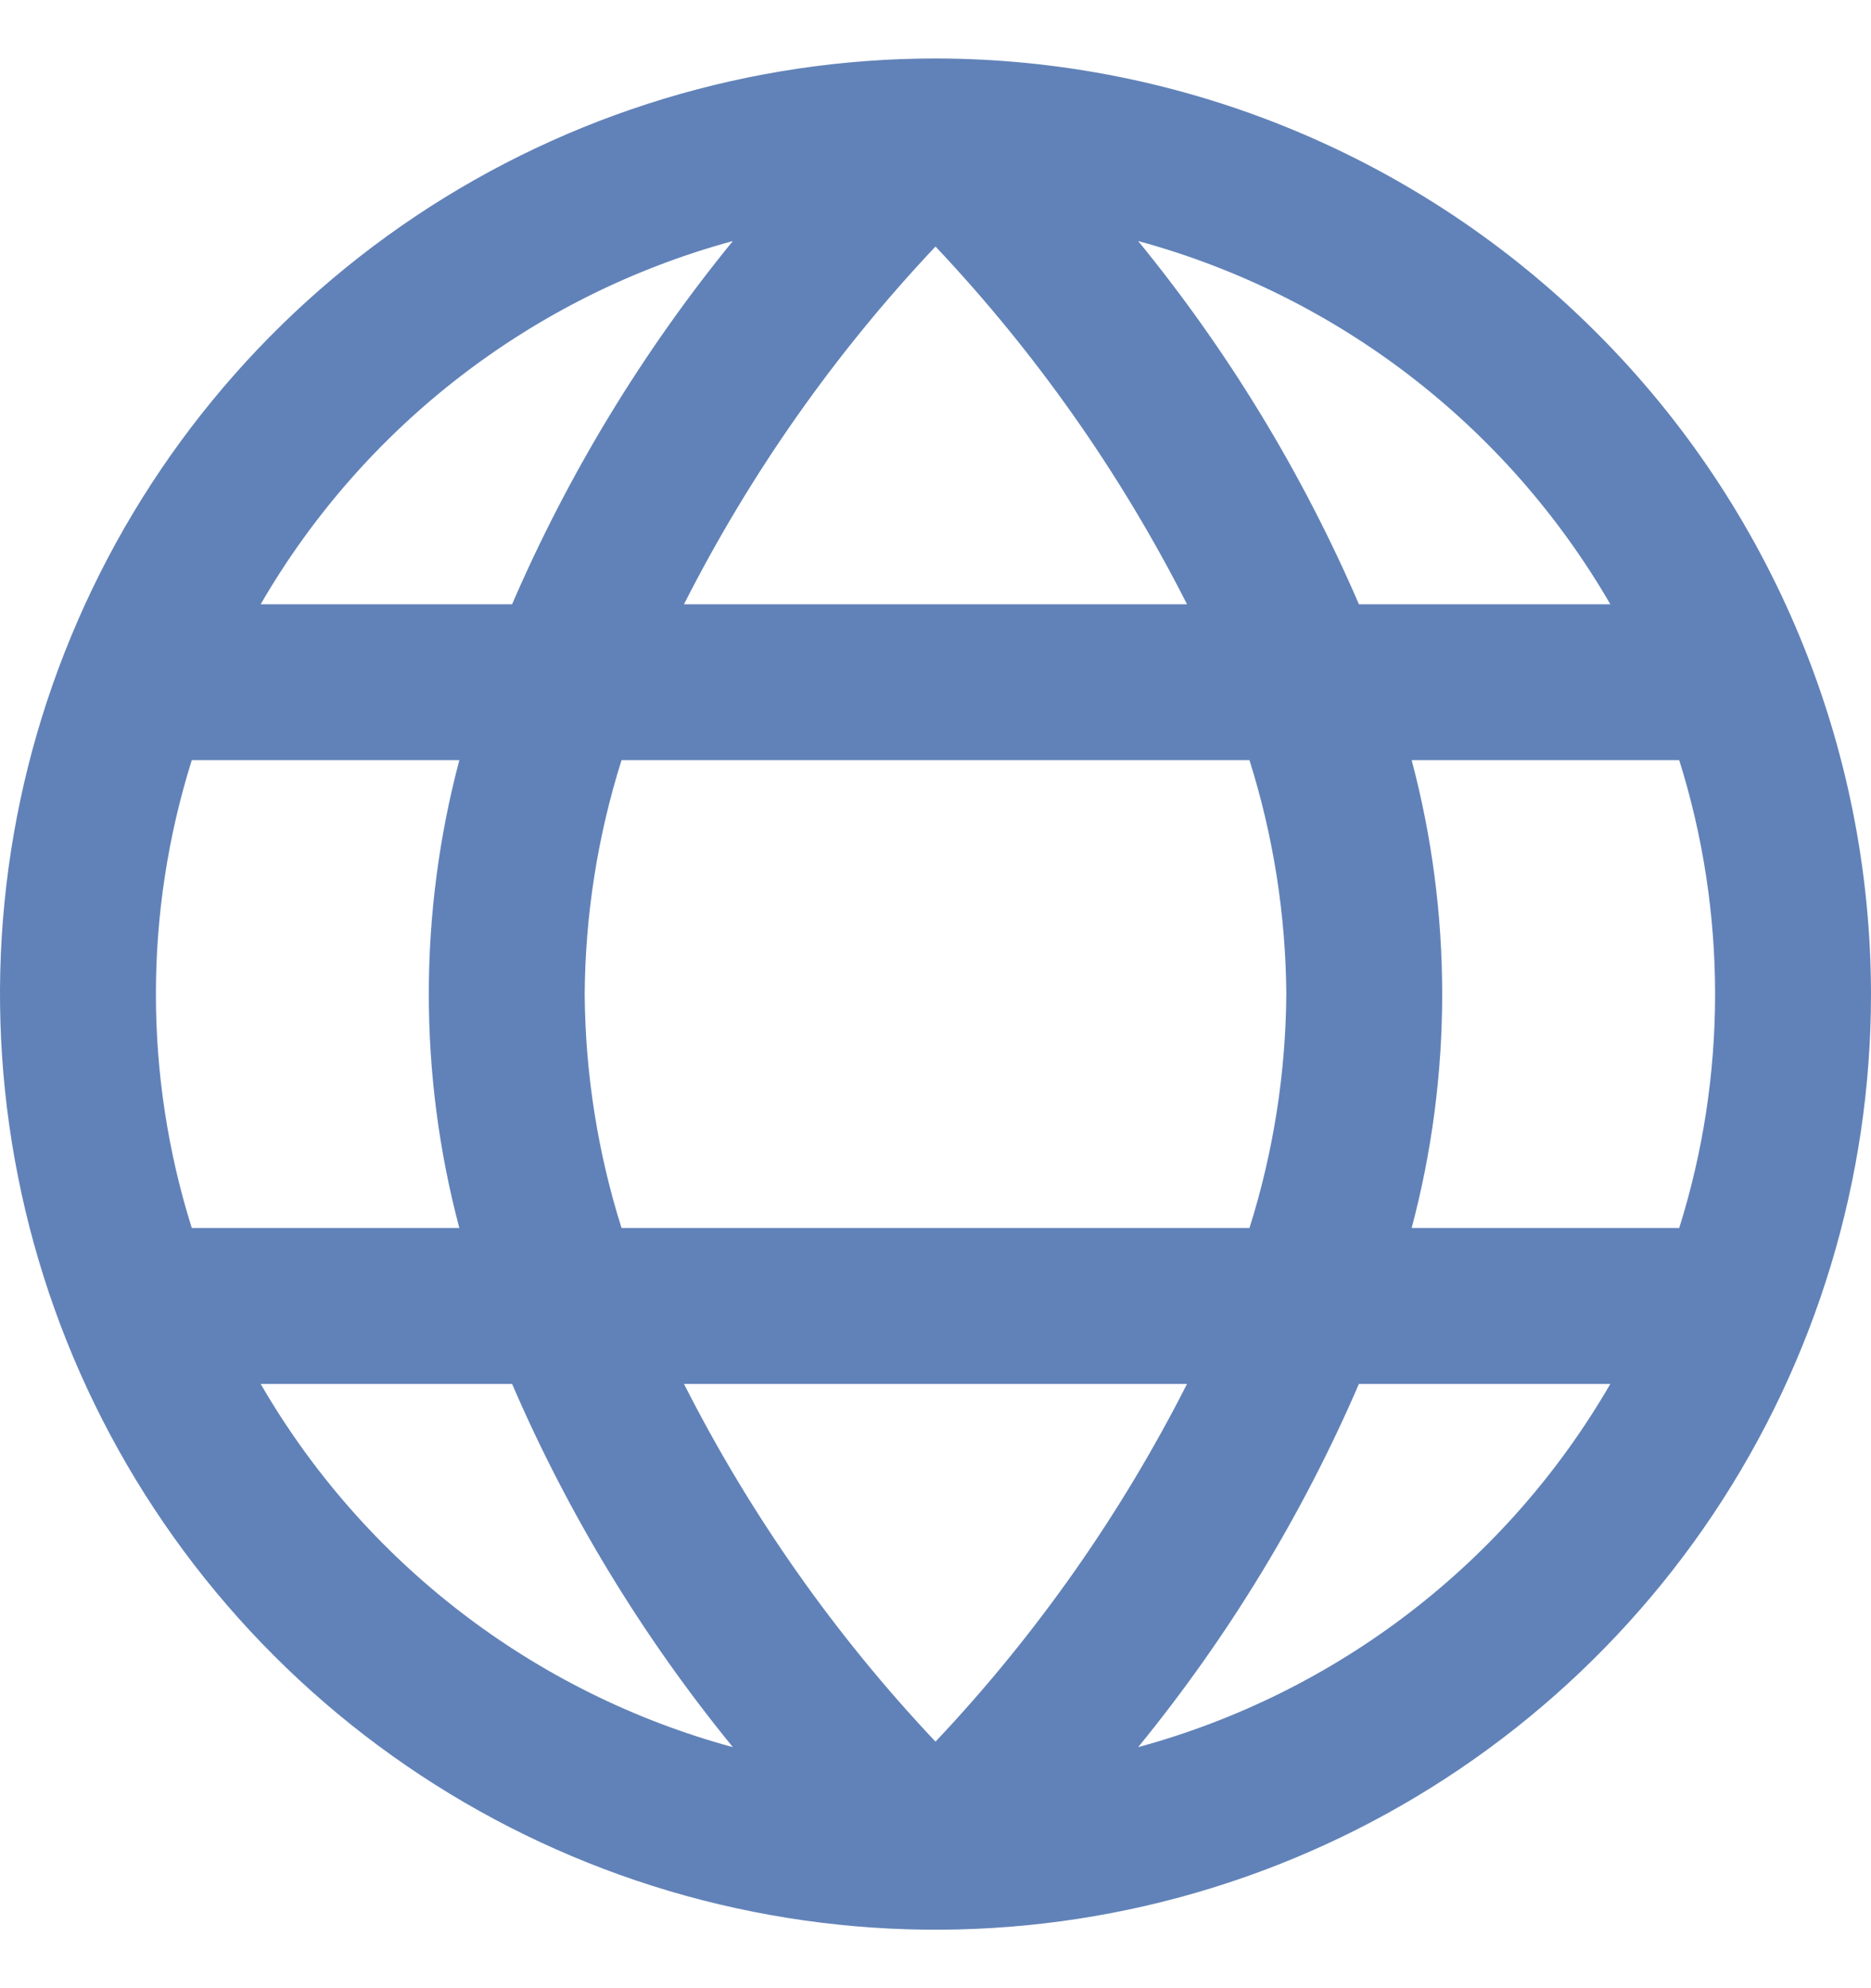<svg width="16" height="17" viewBox="0 0 16 17" fill="none" xmlns="http://www.w3.org/2000/svg">
<g clip-path="url(#clip0_143_568)">
<path d="M8 0.5C6.418 0.5 4.871 0.969 3.555 1.848C2.24 2.727 1.214 3.977 0.609 5.439C0.003 6.9 -0.155 8.509 0.154 10.061C0.462 11.613 1.224 13.038 2.343 14.157C3.462 15.276 4.887 16.038 6.439 16.346C7.991 16.655 9.6 16.497 11.062 15.891C12.523 15.286 13.773 14.26 14.652 12.945C15.531 11.629 16 10.082 16 8.5C15.998 6.379 15.154 4.345 13.654 2.846C12.155 1.346 10.121 0.502 8 0.5ZM13.771 5.167H11.621C11.139 4.049 10.504 3.004 9.733 2.061C11.436 2.524 12.887 3.64 13.771 5.167ZM11 8.5C10.995 9.179 10.889 9.853 10.685 10.5H5.315C5.111 9.853 5.005 9.179 5 8.5C5.005 7.821 5.111 7.147 5.315 6.5H10.685C10.889 7.147 10.995 7.821 11 8.5ZM5.849 11.833H10.151C9.584 12.951 8.86 13.981 8 14.892C7.14 13.981 6.416 12.951 5.849 11.833ZM5.849 5.167C6.416 4.049 7.14 3.019 8 2.108C8.86 3.019 9.584 4.049 10.151 5.167H5.849ZM6.267 2.061C5.497 3.004 4.862 4.049 4.379 5.167H2.229C3.113 3.64 4.564 2.524 6.267 2.061ZM1.64 6.5H3.928C3.58 7.811 3.58 9.189 3.928 10.5H1.64C1.231 9.198 1.231 7.802 1.64 6.5ZM2.229 11.833H4.379C4.861 12.951 5.497 13.996 6.267 14.939C4.564 14.476 3.113 13.36 2.229 11.833ZM9.733 14.939C10.503 13.996 11.139 12.951 11.621 11.833H13.771C12.887 13.36 11.436 14.476 9.733 14.939ZM14.36 10.5H12.072C12.42 9.189 12.42 7.811 12.072 6.5H14.36C14.769 7.802 14.769 9.198 14.36 10.5Z" fill="#6182B8"/>
</g>
<defs>
<clipPath id="clip0_143_568">
<rect width="16" height="16" fill="white" transform="translate(0 0.5)"/>
</clipPath>
</defs>
</svg>
